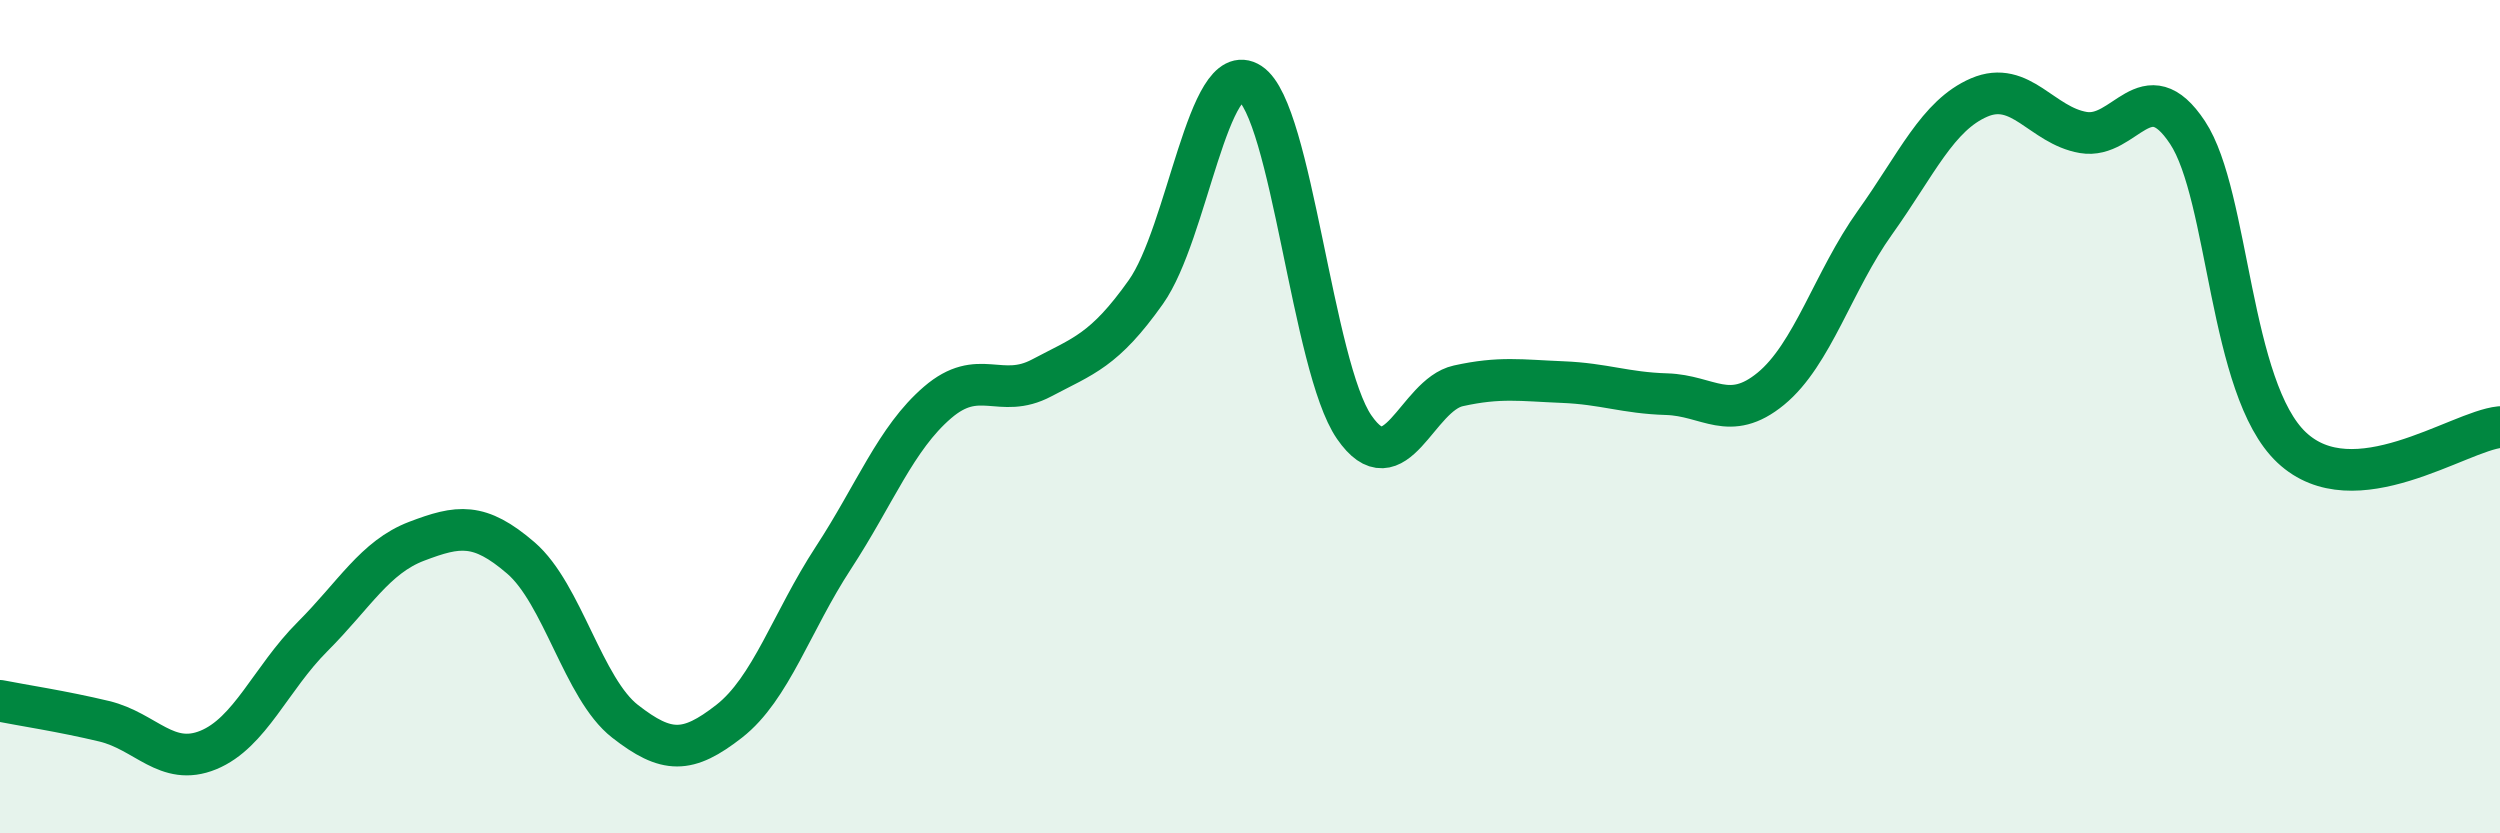 
    <svg width="60" height="20" viewBox="0 0 60 20" xmlns="http://www.w3.org/2000/svg">
      <path
        d="M 0,16.82 C 0.5,16.92 1.5,17.07 2.5,17.31 C 3.5,17.55 4,18.41 5,18 C 6,17.59 6.5,16.28 7.5,15.28 C 8.5,14.28 9,13.37 10,12.99 C 11,12.61 11.5,12.53 12.5,13.39 C 13.5,14.25 14,16.53 15,17.31 C 16,18.09 16.5,18.09 17.5,17.31 C 18.5,16.53 19,14.92 20,13.39 C 21,11.86 21.5,10.52 22.5,9.66 C 23.5,8.8 24,9.6 25,9.07 C 26,8.54 26.5,8.42 27.5,7.01 C 28.5,5.6 29,1.35 30,2 C 31,2.65 31.5,8.8 32.5,10.25 C 33.5,11.7 34,9.48 35,9.26 C 36,9.04 36.5,9.13 37.5,9.17 C 38.5,9.21 39,9.43 40,9.46 C 41,9.49 41.5,10.15 42.5,9.33 C 43.5,8.51 44,6.74 45,5.34 C 46,3.94 46.5,2.77 47.5,2.34 C 48.5,1.91 49,3.01 50,3.18 C 51,3.35 51.5,1.67 52.5,3.18 C 53.5,4.69 53.5,9.33 55,10.74 C 56.5,12.15 59,10.35 60,10.25L60 20L0 20Z"
        fill="#008740"
        opacity="0.1"
        stroke-linecap="round"
        stroke-linejoin="round"
      />
      <path
        d="M 0,16.82 C 0.5,16.92 1.5,17.07 2.5,17.31 C 3.5,17.55 4,18.41 5,18 C 6,17.59 6.5,16.28 7.5,15.28 C 8.5,14.28 9,13.37 10,12.99 C 11,12.61 11.5,12.53 12.5,13.39 C 13.5,14.25 14,16.53 15,17.31 C 16,18.09 16.5,18.09 17.5,17.31 C 18.5,16.53 19,14.92 20,13.39 C 21,11.86 21.5,10.52 22.5,9.66 C 23.5,8.8 24,9.6 25,9.07 C 26,8.54 26.5,8.42 27.5,7.01 C 28.5,5.6 29,1.35 30,2 C 31,2.65 31.5,8.8 32.5,10.25 C 33.5,11.7 34,9.48 35,9.26 C 36,9.04 36.5,9.13 37.5,9.17 C 38.5,9.21 39,9.43 40,9.46 C 41,9.49 41.5,10.15 42.5,9.33 C 43.5,8.51 44,6.74 45,5.34 C 46,3.94 46.5,2.77 47.5,2.34 C 48.5,1.91 49,3.01 50,3.18 C 51,3.35 51.5,1.67 52.5,3.18 C 53.5,4.69 53.5,9.33 55,10.74 C 56.5,12.15 59,10.35 60,10.25"
        stroke="#008740"
        stroke-width="1"
        fill="none"
        stroke-linecap="round"
        stroke-linejoin="round"
      />
    </svg>
  